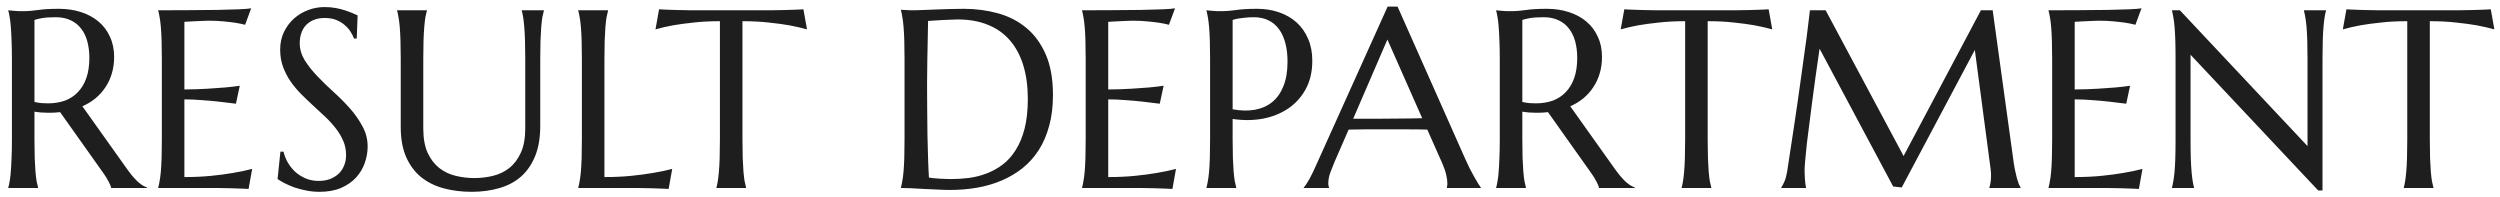 <svg xmlns="http://www.w3.org/2000/svg" width="266" height="21" viewBox="0 0 266 21" fill="none"><path d="M3.667 14.845C3.667 15.592 3.676 16.247 3.693 16.81C3.72 17.363 3.746 17.842 3.772 18.247C3.808 18.651 3.847 18.989 3.891 19.262C3.944 19.534 3.997 19.763 4.049 19.947V20H0.885V19.947C0.938 19.763 0.986 19.534 1.03 19.262C1.083 18.989 1.123 18.651 1.149 18.247C1.184 17.842 1.21 17.363 1.228 16.81C1.254 16.256 1.268 15.601 1.268 14.845V6.263C1.268 5.516 1.254 4.865 1.228 4.312C1.21 3.749 1.184 3.266 1.149 2.861C1.123 2.457 1.083 2.119 1.03 1.846C0.986 1.565 0.938 1.332 0.885 1.147V1.095L1.439 1.147C1.606 1.165 1.791 1.178 1.993 1.187C2.204 1.187 2.419 1.187 2.639 1.187C2.981 1.187 3.443 1.147 4.023 1.068C4.612 0.98 5.359 0.937 6.264 0.937C7.108 0.937 7.886 1.051 8.598 1.279C9.318 1.508 9.942 1.842 10.47 2.281C10.997 2.721 11.406 3.261 11.696 3.903C11.995 4.536 12.144 5.256 12.144 6.065C12.144 6.698 12.06 7.287 11.894 7.832C11.735 8.368 11.507 8.855 11.208 9.295C10.918 9.734 10.566 10.126 10.153 10.468C9.74 10.802 9.279 11.084 8.769 11.312L13.396 17.811C13.625 18.137 13.836 18.418 14.029 18.655C14.231 18.893 14.42 19.099 14.596 19.275C14.781 19.442 14.957 19.582 15.123 19.697C15.29 19.802 15.462 19.886 15.638 19.947V20H11.828C11.801 19.833 11.713 19.613 11.564 19.341C11.423 19.06 11.256 18.783 11.063 18.51L6.396 11.932C6.194 11.949 5.992 11.967 5.79 11.984C5.587 11.993 5.381 11.998 5.17 11.998C4.924 11.998 4.673 11.989 4.418 11.971C4.172 11.954 3.922 11.923 3.667 11.879V14.845ZM3.667 10.851C3.904 10.903 4.146 10.943 4.392 10.969C4.638 10.987 4.875 10.996 5.104 10.996C5.763 10.996 6.365 10.899 6.91 10.706C7.455 10.503 7.917 10.2 8.294 9.796C8.681 9.392 8.98 8.891 9.191 8.293C9.402 7.687 9.507 6.979 9.507 6.17C9.507 5.511 9.433 4.914 9.283 4.377C9.134 3.841 8.91 3.389 8.611 3.02C8.321 2.642 7.952 2.352 7.503 2.149C7.055 1.938 6.532 1.833 5.935 1.833C5.328 1.833 4.845 1.864 4.484 1.925C4.124 1.987 3.852 2.053 3.667 2.123V10.851ZM16.837 1.095C17.936 1.095 19.026 1.09 20.107 1.082C21.197 1.073 22.194 1.064 23.1 1.055C24.005 1.038 24.778 1.016 25.42 0.989C26.061 0.963 26.497 0.928 26.725 0.884L26.079 2.637C25.789 2.558 25.451 2.488 25.064 2.426C24.73 2.374 24.321 2.325 23.838 2.281C23.363 2.229 22.814 2.202 22.19 2.202C21.979 2.202 21.724 2.211 21.425 2.229C21.135 2.237 20.854 2.25 20.581 2.268C20.265 2.286 19.944 2.303 19.619 2.321V9.519C20.524 9.51 21.342 9.484 22.071 9.44C22.801 9.396 23.42 9.352 23.93 9.308C24.528 9.255 25.055 9.194 25.512 9.124L25.104 11.035C24.497 10.956 23.877 10.881 23.245 10.811C22.7 10.749 22.106 10.697 21.465 10.653C20.823 10.6 20.208 10.574 19.619 10.574V18.84C20.656 18.84 21.61 18.796 22.48 18.708C23.35 18.62 24.11 18.519 24.761 18.405C25.517 18.282 26.206 18.137 26.831 17.97L26.448 20.105C26.343 20.097 26.185 20.088 25.974 20.079C25.763 20.07 25.525 20.061 25.262 20.053C25.007 20.044 24.734 20.035 24.444 20.026C24.163 20.026 23.895 20.022 23.64 20.013C23.385 20.013 23.157 20.009 22.955 20C22.761 20 22.621 20 22.533 20H16.837V19.947C16.89 19.763 16.939 19.534 16.982 19.262C17.035 18.989 17.079 18.651 17.114 18.247C17.149 17.842 17.176 17.363 17.193 16.81C17.211 16.247 17.22 15.592 17.22 14.845V6.263C17.22 5.516 17.211 4.865 17.193 4.312C17.176 3.749 17.149 3.266 17.114 2.861C17.079 2.448 17.035 2.105 16.982 1.833C16.939 1.561 16.89 1.332 16.837 1.147V1.095ZM37.958 4.101H37.667C37.597 3.898 37.483 3.67 37.325 3.415C37.175 3.16 36.973 2.923 36.718 2.703C36.472 2.475 36.169 2.286 35.809 2.136C35.457 1.987 35.04 1.912 34.556 1.912C34.126 1.912 33.743 1.978 33.409 2.11C33.075 2.242 32.794 2.426 32.565 2.664C32.346 2.901 32.179 3.182 32.065 3.507C31.95 3.833 31.893 4.193 31.893 4.588C31.893 5.221 32.069 5.828 32.42 6.408C32.781 6.979 33.229 7.546 33.765 8.108C34.301 8.671 34.881 9.233 35.505 9.796C36.129 10.358 36.709 10.943 37.246 11.549C37.782 12.156 38.226 12.793 38.577 13.461C38.938 14.12 39.118 14.832 39.118 15.597C39.118 16.168 39.017 16.744 38.815 17.324C38.621 17.895 38.318 18.409 37.905 18.866C37.492 19.323 36.96 19.697 36.31 19.987C35.659 20.268 34.886 20.409 33.989 20.409C33.488 20.409 33.009 20.36 32.552 20.264C32.104 20.176 31.686 20.066 31.3 19.934C30.922 19.794 30.579 19.644 30.271 19.486C29.973 19.328 29.727 19.183 29.533 19.051L29.836 16.137H30.166C30.263 16.55 30.421 16.946 30.641 17.324C30.86 17.693 31.128 18.023 31.445 18.312C31.77 18.594 32.139 18.822 32.552 18.998C32.965 19.165 33.418 19.248 33.91 19.248C34.358 19.248 34.758 19.183 35.11 19.051C35.47 18.91 35.778 18.721 36.033 18.484C36.288 18.238 36.481 17.948 36.613 17.614C36.753 17.28 36.824 16.915 36.824 16.52C36.824 15.966 36.723 15.456 36.52 14.99C36.318 14.516 36.05 14.067 35.716 13.646C35.391 13.224 35.018 12.815 34.596 12.419C34.183 12.024 33.756 11.628 33.317 11.233C32.877 10.829 32.447 10.415 32.025 9.994C31.612 9.572 31.238 9.124 30.904 8.649C30.579 8.166 30.315 7.651 30.113 7.106C29.911 6.553 29.81 5.946 29.81 5.287C29.81 4.593 29.942 3.969 30.206 3.415C30.478 2.853 30.834 2.374 31.273 1.978C31.722 1.583 32.227 1.279 32.79 1.068C33.352 0.857 33.932 0.752 34.53 0.752C34.969 0.752 35.373 0.787 35.743 0.857C36.112 0.928 36.441 1.011 36.731 1.108C37.03 1.205 37.29 1.301 37.509 1.398C37.729 1.495 37.909 1.574 38.05 1.635L37.958 4.101ZM55.887 6.263C55.887 5.516 55.878 4.865 55.861 4.312C55.843 3.749 55.817 3.266 55.782 2.861C55.747 2.448 55.707 2.105 55.663 1.833C55.619 1.561 55.571 1.332 55.518 1.147V1.095H57.865V1.147C57.812 1.332 57.759 1.561 57.706 1.833C57.663 2.105 57.623 2.448 57.588 2.861C57.562 3.266 57.535 3.749 57.509 4.312C57.491 4.865 57.482 5.516 57.482 6.263V13.382C57.482 14.639 57.302 15.711 56.942 16.599C56.581 17.486 56.081 18.216 55.439 18.787C54.797 19.35 54.028 19.758 53.132 20.013C52.235 20.277 51.255 20.409 50.192 20.409C49.128 20.409 48.135 20.286 47.212 20.04C46.298 19.794 45.498 19.398 44.813 18.853C44.136 18.299 43.605 17.587 43.218 16.717C42.831 15.838 42.638 14.771 42.638 13.514V6.263C42.638 5.516 42.629 4.865 42.611 4.312C42.594 3.749 42.567 3.266 42.532 2.861C42.497 2.448 42.453 2.105 42.4 1.833C42.356 1.561 42.308 1.332 42.255 1.147V1.095H45.419V1.147C45.367 1.332 45.314 1.561 45.261 1.833C45.217 2.105 45.178 2.448 45.143 2.861C45.107 3.266 45.081 3.749 45.063 4.312C45.046 4.865 45.037 5.516 45.037 6.263V13.659C45.037 14.705 45.191 15.57 45.498 16.256C45.815 16.933 46.228 17.473 46.738 17.877C47.248 18.273 47.828 18.55 48.478 18.708C49.128 18.866 49.792 18.945 50.469 18.945C51.145 18.945 51.809 18.866 52.459 18.708C53.11 18.55 53.685 18.273 54.187 17.877C54.696 17.473 55.105 16.933 55.413 16.256C55.729 15.57 55.887 14.705 55.887 13.659V6.263ZM64.311 18.84C65.349 18.84 66.302 18.796 67.172 18.708C68.043 18.62 68.803 18.519 69.453 18.405C70.209 18.282 70.899 18.137 71.523 17.97L71.141 20.105C71.035 20.097 70.877 20.088 70.666 20.079C70.455 20.07 70.218 20.061 69.954 20.053C69.699 20.044 69.427 20.035 69.137 20.026C68.856 20.026 68.587 20.022 68.332 20.013C68.078 20.013 67.849 20.009 67.647 20C67.454 20 67.313 20 67.225 20H61.53V19.947C61.583 19.763 61.631 19.534 61.675 19.262C61.727 18.989 61.772 18.651 61.807 18.247C61.842 17.842 61.868 17.363 61.886 16.81C61.903 16.247 61.912 15.592 61.912 14.845V6.263C61.912 5.516 61.903 4.865 61.886 4.312C61.868 3.749 61.842 3.266 61.807 2.861C61.772 2.448 61.727 2.105 61.675 1.833C61.631 1.561 61.583 1.332 61.53 1.147V1.095H64.694V1.147C64.641 1.332 64.588 1.561 64.536 1.833C64.492 2.105 64.452 2.448 64.417 2.861C64.391 3.266 64.364 3.749 64.338 4.312C64.32 4.865 64.311 5.516 64.311 6.263V18.84ZM76.599 2.255C75.561 2.255 74.626 2.303 73.79 2.4C72.956 2.488 72.235 2.584 71.628 2.69C70.925 2.822 70.297 2.967 69.743 3.125L70.126 0.989C70.231 0.998 70.389 1.007 70.6 1.016C70.811 1.024 71.044 1.033 71.299 1.042C71.562 1.051 71.835 1.06 72.116 1.068C72.406 1.068 72.679 1.073 72.934 1.082C73.189 1.082 73.413 1.086 73.606 1.095C73.808 1.095 73.953 1.095 74.041 1.095H81.569C81.657 1.095 81.797 1.095 81.991 1.095C82.193 1.086 82.421 1.082 82.676 1.082C82.931 1.073 83.199 1.068 83.481 1.068C83.77 1.06 84.043 1.051 84.298 1.042C84.561 1.033 84.799 1.024 85.01 1.016C85.221 1.007 85.379 0.998 85.484 0.989L85.867 3.125C85.304 2.967 84.671 2.822 83.968 2.69C83.362 2.584 82.641 2.488 81.806 2.4C80.971 2.303 80.035 2.255 78.998 2.255V14.845C78.998 15.592 79.007 16.247 79.024 16.81C79.051 17.363 79.077 17.842 79.103 18.247C79.139 18.651 79.178 18.989 79.222 19.262C79.275 19.534 79.328 19.763 79.38 19.947V20H76.23V19.947C76.282 19.763 76.331 19.534 76.374 19.262C76.418 18.989 76.458 18.651 76.493 18.247C76.528 17.842 76.555 17.363 76.572 16.81C76.59 16.247 76.599 15.592 76.599 14.845V2.255ZM98.747 2.229C98.73 3.213 98.712 4.167 98.694 5.089C98.686 5.485 98.677 5.889 98.668 6.302C98.668 6.715 98.664 7.124 98.655 7.528C98.655 7.924 98.65 8.306 98.642 8.675C98.642 9.036 98.642 9.356 98.642 9.638C98.642 10.227 98.646 10.938 98.655 11.773C98.664 12.608 98.672 13.465 98.681 14.344C98.699 15.223 98.721 16.067 98.747 16.875C98.773 17.684 98.804 18.356 98.839 18.893C98.962 18.91 99.125 18.932 99.327 18.959C99.538 18.976 99.758 18.994 99.986 19.011C100.215 19.02 100.439 19.029 100.659 19.038C100.878 19.046 101.063 19.051 101.212 19.051C101.828 19.051 102.456 19.011 103.098 18.932C103.748 18.844 104.372 18.686 104.97 18.457C105.576 18.229 106.143 17.917 106.67 17.521C107.207 17.117 107.672 16.599 108.068 15.966C108.472 15.333 108.789 14.573 109.017 13.685C109.246 12.789 109.36 11.734 109.36 10.521C109.36 9.176 109.197 7.981 108.872 6.935C108.547 5.88 108.068 4.993 107.435 4.272C106.811 3.551 106.033 3.006 105.102 2.637C104.179 2.259 103.115 2.07 101.911 2.07C101.674 2.07 101.406 2.079 101.107 2.097C100.808 2.105 100.509 2.119 100.21 2.136C99.92 2.145 99.644 2.163 99.38 2.189C99.125 2.207 98.914 2.22 98.747 2.229ZM95.86 1.042C96.062 1.051 96.251 1.06 96.427 1.068C96.576 1.077 96.73 1.086 96.888 1.095C97.046 1.095 97.174 1.095 97.27 1.095C97.438 1.095 97.714 1.086 98.101 1.068C98.497 1.051 98.945 1.033 99.446 1.016C99.947 0.998 100.465 0.98 101.001 0.963C101.546 0.945 102.056 0.937 102.531 0.937C103.805 0.937 105.018 1.095 106.169 1.411C107.321 1.728 108.332 2.246 109.202 2.967C110.072 3.688 110.762 4.632 111.271 5.801C111.781 6.97 112.036 8.407 112.036 10.112C112.036 11.334 111.9 12.433 111.627 13.408C111.364 14.384 110.99 15.245 110.507 15.992C110.023 16.739 109.443 17.381 108.767 17.917C108.099 18.444 107.356 18.879 106.539 19.222C105.73 19.565 104.864 19.815 103.941 19.974C103.019 20.132 102.065 20.211 101.081 20.211C100.729 20.211 100.303 20.198 99.802 20.171C99.31 20.154 98.813 20.132 98.312 20.105C97.811 20.079 97.336 20.053 96.888 20.026C96.449 20.009 96.106 20 95.86 20V19.947C95.913 19.763 95.961 19.534 96.005 19.262C96.058 18.989 96.102 18.651 96.137 18.247C96.172 17.842 96.198 17.363 96.216 16.81C96.233 16.247 96.242 15.592 96.242 14.845V6.263C96.242 5.516 96.233 4.861 96.216 4.298C96.198 3.727 96.172 3.239 96.137 2.835C96.102 2.422 96.058 2.075 96.005 1.793C95.961 1.512 95.913 1.279 95.86 1.095V1.042ZM115.134 1.095C116.233 1.095 117.323 1.09 118.404 1.082C119.494 1.073 120.491 1.064 121.396 1.055C122.302 1.038 123.075 1.016 123.717 0.989C124.358 0.963 124.793 0.928 125.022 0.884L124.376 2.637C124.086 2.558 123.748 2.488 123.361 2.426C123.027 2.374 122.618 2.325 122.135 2.281C121.66 2.229 121.111 2.202 120.487 2.202C120.276 2.202 120.021 2.211 119.722 2.229C119.432 2.237 119.151 2.25 118.878 2.268C118.562 2.286 118.241 2.303 117.916 2.321V9.519C118.821 9.51 119.639 9.484 120.368 9.44C121.098 9.396 121.717 9.352 122.227 9.308C122.825 9.255 123.352 9.194 123.809 9.124L123.4 11.035C122.794 10.956 122.174 10.881 121.542 10.811C120.997 10.749 120.403 10.697 119.762 10.653C119.12 10.6 118.505 10.574 117.916 10.574V18.84C118.953 18.84 119.907 18.796 120.777 18.708C121.647 18.62 122.407 18.519 123.058 18.405C123.813 18.282 124.503 18.137 125.127 17.97L124.745 20.105C124.64 20.097 124.481 20.088 124.271 20.079C124.06 20.07 123.822 20.061 123.559 20.053C123.304 20.044 123.031 20.035 122.741 20.026C122.46 20.026 122.192 20.022 121.937 20.013C121.682 20.013 121.454 20.009 121.251 20C121.058 20 120.917 20 120.83 20H115.134V19.947C115.187 19.763 115.235 19.534 115.279 19.262C115.332 18.989 115.376 18.651 115.411 18.247C115.446 17.842 115.473 17.363 115.49 16.81C115.508 16.247 115.517 15.592 115.517 14.845V6.263C115.517 5.516 115.508 4.865 115.49 4.312C115.473 3.749 115.446 3.266 115.411 2.861C115.376 2.448 115.332 2.105 115.279 1.833C115.235 1.561 115.187 1.332 115.134 1.147V1.095ZM131.152 11.628C132.014 11.787 132.8 11.804 133.512 11.681C134.233 11.549 134.848 11.277 135.358 10.864C135.876 10.442 136.276 9.875 136.558 9.163C136.848 8.451 136.993 7.581 136.993 6.553C136.993 5.841 136.918 5.195 136.769 4.615C136.619 4.026 136.395 3.529 136.096 3.125C135.806 2.712 135.437 2.396 134.989 2.176C134.541 1.947 134.018 1.833 133.42 1.833C133.042 1.833 132.712 1.851 132.431 1.886C132.15 1.912 131.913 1.943 131.719 1.978C131.491 2.022 131.302 2.07 131.152 2.123V11.628ZM128.371 1.095C128.546 1.112 128.731 1.13 128.924 1.147C129.091 1.165 129.276 1.178 129.478 1.187C129.689 1.187 129.904 1.187 130.124 1.187C130.467 1.187 130.928 1.147 131.508 1.068C132.097 0.98 132.844 0.937 133.75 0.937C134.593 0.937 135.371 1.06 136.083 1.306C136.804 1.552 137.428 1.912 137.955 2.387C138.482 2.861 138.891 3.441 139.181 4.127C139.48 4.804 139.629 5.577 139.629 6.447C139.629 7.616 139.396 8.627 138.931 9.479C138.465 10.332 137.841 11.022 137.059 11.549C136.276 12.077 135.375 12.437 134.356 12.63C133.336 12.815 132.269 12.824 131.152 12.657V14.845C131.152 15.592 131.161 16.247 131.179 16.81C131.205 17.363 131.231 17.842 131.258 18.247C131.293 18.651 131.333 18.989 131.376 19.262C131.429 19.534 131.482 19.763 131.535 19.947V20H128.371V19.947C128.423 19.763 128.472 19.534 128.516 19.262C128.568 18.989 128.612 18.651 128.647 18.247C128.683 17.842 128.709 17.363 128.727 16.81C128.744 16.247 128.753 15.592 128.753 14.845V6.263C128.753 5.516 128.744 4.865 128.727 4.312C128.709 3.749 128.683 3.266 128.647 2.861C128.612 2.448 128.568 2.105 128.516 1.833C128.472 1.561 128.423 1.332 128.371 1.147V1.095ZM153.947 20V19.947C153.964 19.903 153.978 19.837 153.986 19.75C153.995 19.662 154 19.582 154 19.512C154 19.24 153.96 18.941 153.881 18.616C153.811 18.282 153.67 17.869 153.459 17.377L151.864 13.79C151.372 13.773 150.717 13.764 149.899 13.764C149.082 13.764 148.199 13.764 147.25 13.764C146.555 13.764 145.883 13.764 145.232 13.764C144.591 13.764 144.011 13.773 143.492 13.79L141.976 17.271C141.844 17.596 141.704 17.952 141.554 18.339C141.405 18.726 141.33 19.117 141.33 19.512C141.33 19.627 141.339 19.723 141.356 19.802C141.374 19.873 141.392 19.921 141.409 19.947V20H138.72V19.947C138.878 19.78 139.076 19.486 139.313 19.064C139.55 18.633 139.81 18.097 140.091 17.456L147.645 0.699H148.7L155.858 16.81C156.025 17.188 156.197 17.557 156.373 17.917C156.557 18.269 156.729 18.585 156.887 18.866C157.045 19.148 157.186 19.385 157.309 19.578C157.432 19.771 157.515 19.895 157.559 19.947V20H153.947ZM145.404 12.63C145.914 12.63 146.437 12.63 146.973 12.63C147.509 12.622 148.032 12.617 148.542 12.617C149.06 12.608 149.557 12.604 150.031 12.604C150.506 12.595 150.937 12.586 151.323 12.578L147.619 4.206L143.98 12.63H145.404ZM161.976 14.845C161.976 15.592 161.984 16.247 162.002 16.81C162.028 17.363 162.055 17.842 162.081 18.247C162.116 18.651 162.156 18.989 162.2 19.262C162.252 19.534 162.305 19.763 162.358 19.947V20H159.194V19.947C159.247 19.763 159.295 19.534 159.339 19.262C159.392 18.989 159.431 18.651 159.458 18.247C159.493 17.842 159.519 17.363 159.537 16.81C159.563 16.256 159.576 15.601 159.576 14.845V6.263C159.576 5.516 159.563 4.865 159.537 4.312C159.519 3.749 159.493 3.266 159.458 2.861C159.431 2.457 159.392 2.119 159.339 1.846C159.295 1.565 159.247 1.332 159.194 1.147V1.095L159.748 1.147C159.915 1.165 160.099 1.178 160.301 1.187C160.512 1.187 160.728 1.187 160.947 1.187C161.29 1.187 161.751 1.147 162.332 1.068C162.92 0.98 163.667 0.937 164.573 0.937C165.417 0.937 166.194 1.051 166.906 1.279C167.627 1.508 168.251 1.842 168.778 2.281C169.306 2.721 169.714 3.261 170.004 3.903C170.303 4.536 170.453 5.256 170.453 6.065C170.453 6.698 170.369 7.287 170.202 7.832C170.044 8.368 169.815 8.855 169.517 9.295C169.227 9.734 168.875 10.126 168.462 10.468C168.049 10.802 167.587 11.084 167.078 11.312L171.705 17.811C171.934 18.137 172.145 18.418 172.338 18.655C172.54 18.893 172.729 19.099 172.905 19.275C173.089 19.442 173.265 19.582 173.432 19.697C173.599 19.802 173.771 19.886 173.946 19.947V20H170.136C170.11 19.833 170.022 19.613 169.873 19.341C169.732 19.06 169.565 18.783 169.372 18.51L164.705 11.932C164.502 11.949 164.3 11.967 164.098 11.984C163.896 11.993 163.689 11.998 163.479 11.998C163.232 11.998 162.982 11.989 162.727 11.971C162.481 11.954 162.23 11.923 161.976 11.879V14.845ZM161.976 10.851C162.213 10.903 162.455 10.943 162.701 10.969C162.947 10.987 163.184 10.996 163.413 10.996C164.072 10.996 164.674 10.899 165.219 10.706C165.764 10.503 166.225 10.2 166.603 9.796C166.99 9.392 167.289 8.891 167.5 8.293C167.71 7.687 167.816 6.979 167.816 6.17C167.816 5.511 167.741 4.914 167.592 4.377C167.442 3.841 167.218 3.389 166.919 3.02C166.629 2.642 166.26 2.352 165.812 2.149C165.364 1.938 164.841 1.833 164.243 1.833C163.637 1.833 163.153 1.864 162.793 1.925C162.433 1.987 162.16 2.053 161.976 2.123V10.851ZM179.299 2.255C178.262 2.255 177.326 2.303 176.491 2.4C175.656 2.488 174.935 2.584 174.329 2.69C173.625 2.822 172.997 2.967 172.443 3.125L172.826 0.989C172.931 0.998 173.089 1.007 173.3 1.016C173.511 1.024 173.744 1.033 173.999 1.042C174.263 1.051 174.535 1.06 174.816 1.068C175.106 1.068 175.379 1.073 175.634 1.082C175.889 1.082 176.113 1.086 176.306 1.095C176.508 1.095 176.653 1.095 176.741 1.095H184.269C184.357 1.095 184.498 1.095 184.691 1.095C184.893 1.086 185.122 1.082 185.376 1.082C185.631 1.073 185.899 1.068 186.181 1.068C186.471 1.06 186.743 1.051 186.998 1.042C187.262 1.033 187.499 1.024 187.71 1.016C187.921 1.007 188.079 0.998 188.185 0.989L188.567 3.125C188.004 2.967 187.372 2.822 186.668 2.69C186.062 2.584 185.341 2.488 184.506 2.4C183.671 2.303 182.735 2.255 181.698 2.255V14.845C181.698 15.592 181.707 16.247 181.725 16.81C181.751 17.363 181.777 17.842 181.804 18.247C181.839 18.651 181.878 18.989 181.922 19.262C181.975 19.534 182.028 19.763 182.081 19.947V20H178.93V19.947C178.982 19.763 179.031 19.534 179.075 19.262C179.119 18.989 179.158 18.651 179.193 18.247C179.229 17.842 179.255 17.363 179.272 16.81C179.29 16.247 179.299 15.592 179.299 14.845V2.255ZM189.529 19.947C189.626 19.807 189.736 19.6 189.859 19.328C189.982 19.046 190.079 18.695 190.149 18.273C190.246 17.658 190.351 16.968 190.465 16.203C190.588 15.43 190.711 14.621 190.834 13.777C190.966 12.934 191.094 12.072 191.217 11.193C191.349 10.306 191.472 9.436 191.586 8.583C191.709 7.722 191.823 6.896 191.929 6.104C192.043 5.305 192.144 4.575 192.232 3.916C192.32 3.257 192.39 2.686 192.443 2.202C192.504 1.71 192.548 1.341 192.575 1.095H194.249L202.542 16.599L210.768 1.095H212.021L214.183 16.757C214.244 17.249 214.31 17.671 214.38 18.023C214.451 18.374 214.521 18.677 214.591 18.932C214.662 19.178 214.728 19.385 214.789 19.552C214.859 19.71 214.925 19.842 214.987 19.947V20H211.665V19.947C211.708 19.851 211.748 19.692 211.783 19.473C211.827 19.253 211.849 18.989 211.849 18.682C211.849 18.567 211.845 18.453 211.836 18.339C211.827 18.216 211.814 18.084 211.796 17.943L210.122 5.313L202.344 19.947L201.434 19.842L193.603 5.182C193.295 7.265 193.027 9.189 192.799 10.956C192.702 11.712 192.605 12.468 192.509 13.224C192.412 13.971 192.324 14.669 192.245 15.32C192.175 15.97 192.118 16.546 192.074 17.047C192.03 17.539 192.008 17.904 192.008 18.141C192.008 18.44 192.017 18.704 192.034 18.932C192.052 19.161 192.069 19.354 192.087 19.512C192.113 19.697 192.14 19.859 192.166 20H189.529V19.947ZM217.966 1.095C219.065 1.095 220.155 1.09 221.236 1.082C222.326 1.073 223.323 1.064 224.229 1.055C225.134 1.038 225.907 1.016 226.549 0.989C227.19 0.963 227.625 0.928 227.854 0.884L227.208 2.637C226.918 2.558 226.58 2.488 226.193 2.426C225.859 2.374 225.45 2.325 224.967 2.281C224.492 2.229 223.943 2.202 223.319 2.202C223.108 2.202 222.853 2.211 222.554 2.229C222.264 2.237 221.983 2.25 221.71 2.268C221.394 2.286 221.073 2.303 220.748 2.321V9.519C221.653 9.51 222.471 9.484 223.2 9.44C223.93 9.396 224.549 9.352 225.059 9.308C225.657 9.255 226.184 9.194 226.641 9.124L226.232 11.035C225.626 10.956 225.006 10.881 224.374 10.811C223.829 10.749 223.235 10.697 222.594 10.653C221.952 10.6 221.337 10.574 220.748 10.574V18.84C221.785 18.84 222.739 18.796 223.609 18.708C224.479 18.62 225.239 18.519 225.89 18.405C226.646 18.282 227.335 18.137 227.959 17.97L227.577 20.105C227.472 20.097 227.313 20.088 227.103 20.079C226.892 20.07 226.654 20.061 226.391 20.053C226.136 20.044 225.863 20.035 225.573 20.026C225.292 20.026 225.024 20.022 224.769 20.013C224.514 20.013 224.286 20.009 224.083 20C223.89 20 223.75 20 223.662 20H217.966V19.947C218.019 19.763 218.067 19.534 218.111 19.262C218.164 18.989 218.208 18.651 218.243 18.247C218.278 17.842 218.305 17.363 218.322 16.81C218.34 16.247 218.349 15.592 218.349 14.845V6.263C218.349 5.516 218.34 4.865 218.322 4.312C218.305 3.749 218.278 3.266 218.243 2.861C218.208 2.448 218.164 2.105 218.111 1.833C218.067 1.561 218.019 1.332 217.966 1.147V1.095ZM231.941 1.095L245.52 15.544V6.263C245.52 5.516 245.511 4.865 245.494 4.312C245.476 3.749 245.45 3.266 245.415 2.861C245.379 2.448 245.335 2.105 245.283 1.833C245.239 1.561 245.19 1.332 245.138 1.147V1.095H247.484V1.147C247.432 1.332 247.383 1.561 247.339 1.833C247.295 2.105 247.256 2.448 247.221 2.861C247.186 3.266 247.159 3.749 247.142 4.312C247.124 4.865 247.115 5.516 247.115 6.263V20.264H246.654L233.075 5.828V14.845C233.075 15.592 233.083 16.247 233.101 16.81C233.119 17.363 233.145 17.842 233.18 18.247C233.215 18.651 233.255 18.989 233.299 19.262C233.343 19.534 233.391 19.763 233.444 19.947V20H231.097V19.947C231.15 19.763 231.198 19.534 231.242 19.262C231.295 18.989 231.339 18.651 231.374 18.247C231.409 17.842 231.436 17.363 231.453 16.81C231.471 16.247 231.479 15.592 231.479 14.845V6.263C231.479 5.516 231.471 4.865 231.453 4.312C231.436 3.749 231.409 3.266 231.374 2.861C231.339 2.448 231.295 2.105 231.242 1.833C231.198 1.561 231.15 1.332 231.097 1.147V1.095H231.941ZM256.133 2.255C255.096 2.255 254.16 2.303 253.325 2.4C252.49 2.488 251.769 2.584 251.163 2.69C250.459 2.822 249.831 2.967 249.277 3.125L249.66 0.989C249.765 0.998 249.923 1.007 250.134 1.016C250.345 1.024 250.578 1.033 250.833 1.042C251.097 1.051 251.369 1.06 251.65 1.068C251.94 1.068 252.213 1.073 252.468 1.082C252.723 1.082 252.947 1.086 253.14 1.095C253.342 1.095 253.487 1.095 253.575 1.095H261.103C261.191 1.095 261.332 1.095 261.525 1.095C261.727 1.086 261.956 1.082 262.21 1.082C262.465 1.073 262.733 1.068 263.015 1.068C263.305 1.06 263.577 1.051 263.832 1.042C264.096 1.033 264.333 1.024 264.544 1.016C264.755 1.007 264.913 0.998 265.019 0.989L265.401 3.125C264.838 2.967 264.206 2.822 263.502 2.69C262.896 2.584 262.175 2.488 261.34 2.4C260.505 2.303 259.569 2.255 258.532 2.255V14.845C258.532 15.592 258.541 16.247 258.559 16.81C258.585 17.363 258.611 17.842 258.638 18.247C258.673 18.651 258.712 18.989 258.756 19.262C258.809 19.534 258.862 19.763 258.915 19.947V20H255.764V19.947C255.816 19.763 255.865 19.534 255.909 19.262C255.953 18.989 255.992 18.651 256.027 18.247C256.062 17.842 256.089 17.363 256.106 16.81C256.124 16.247 256.133 15.592 256.133 14.845V2.255Z" fill="#1E1E1E"></path></svg>
